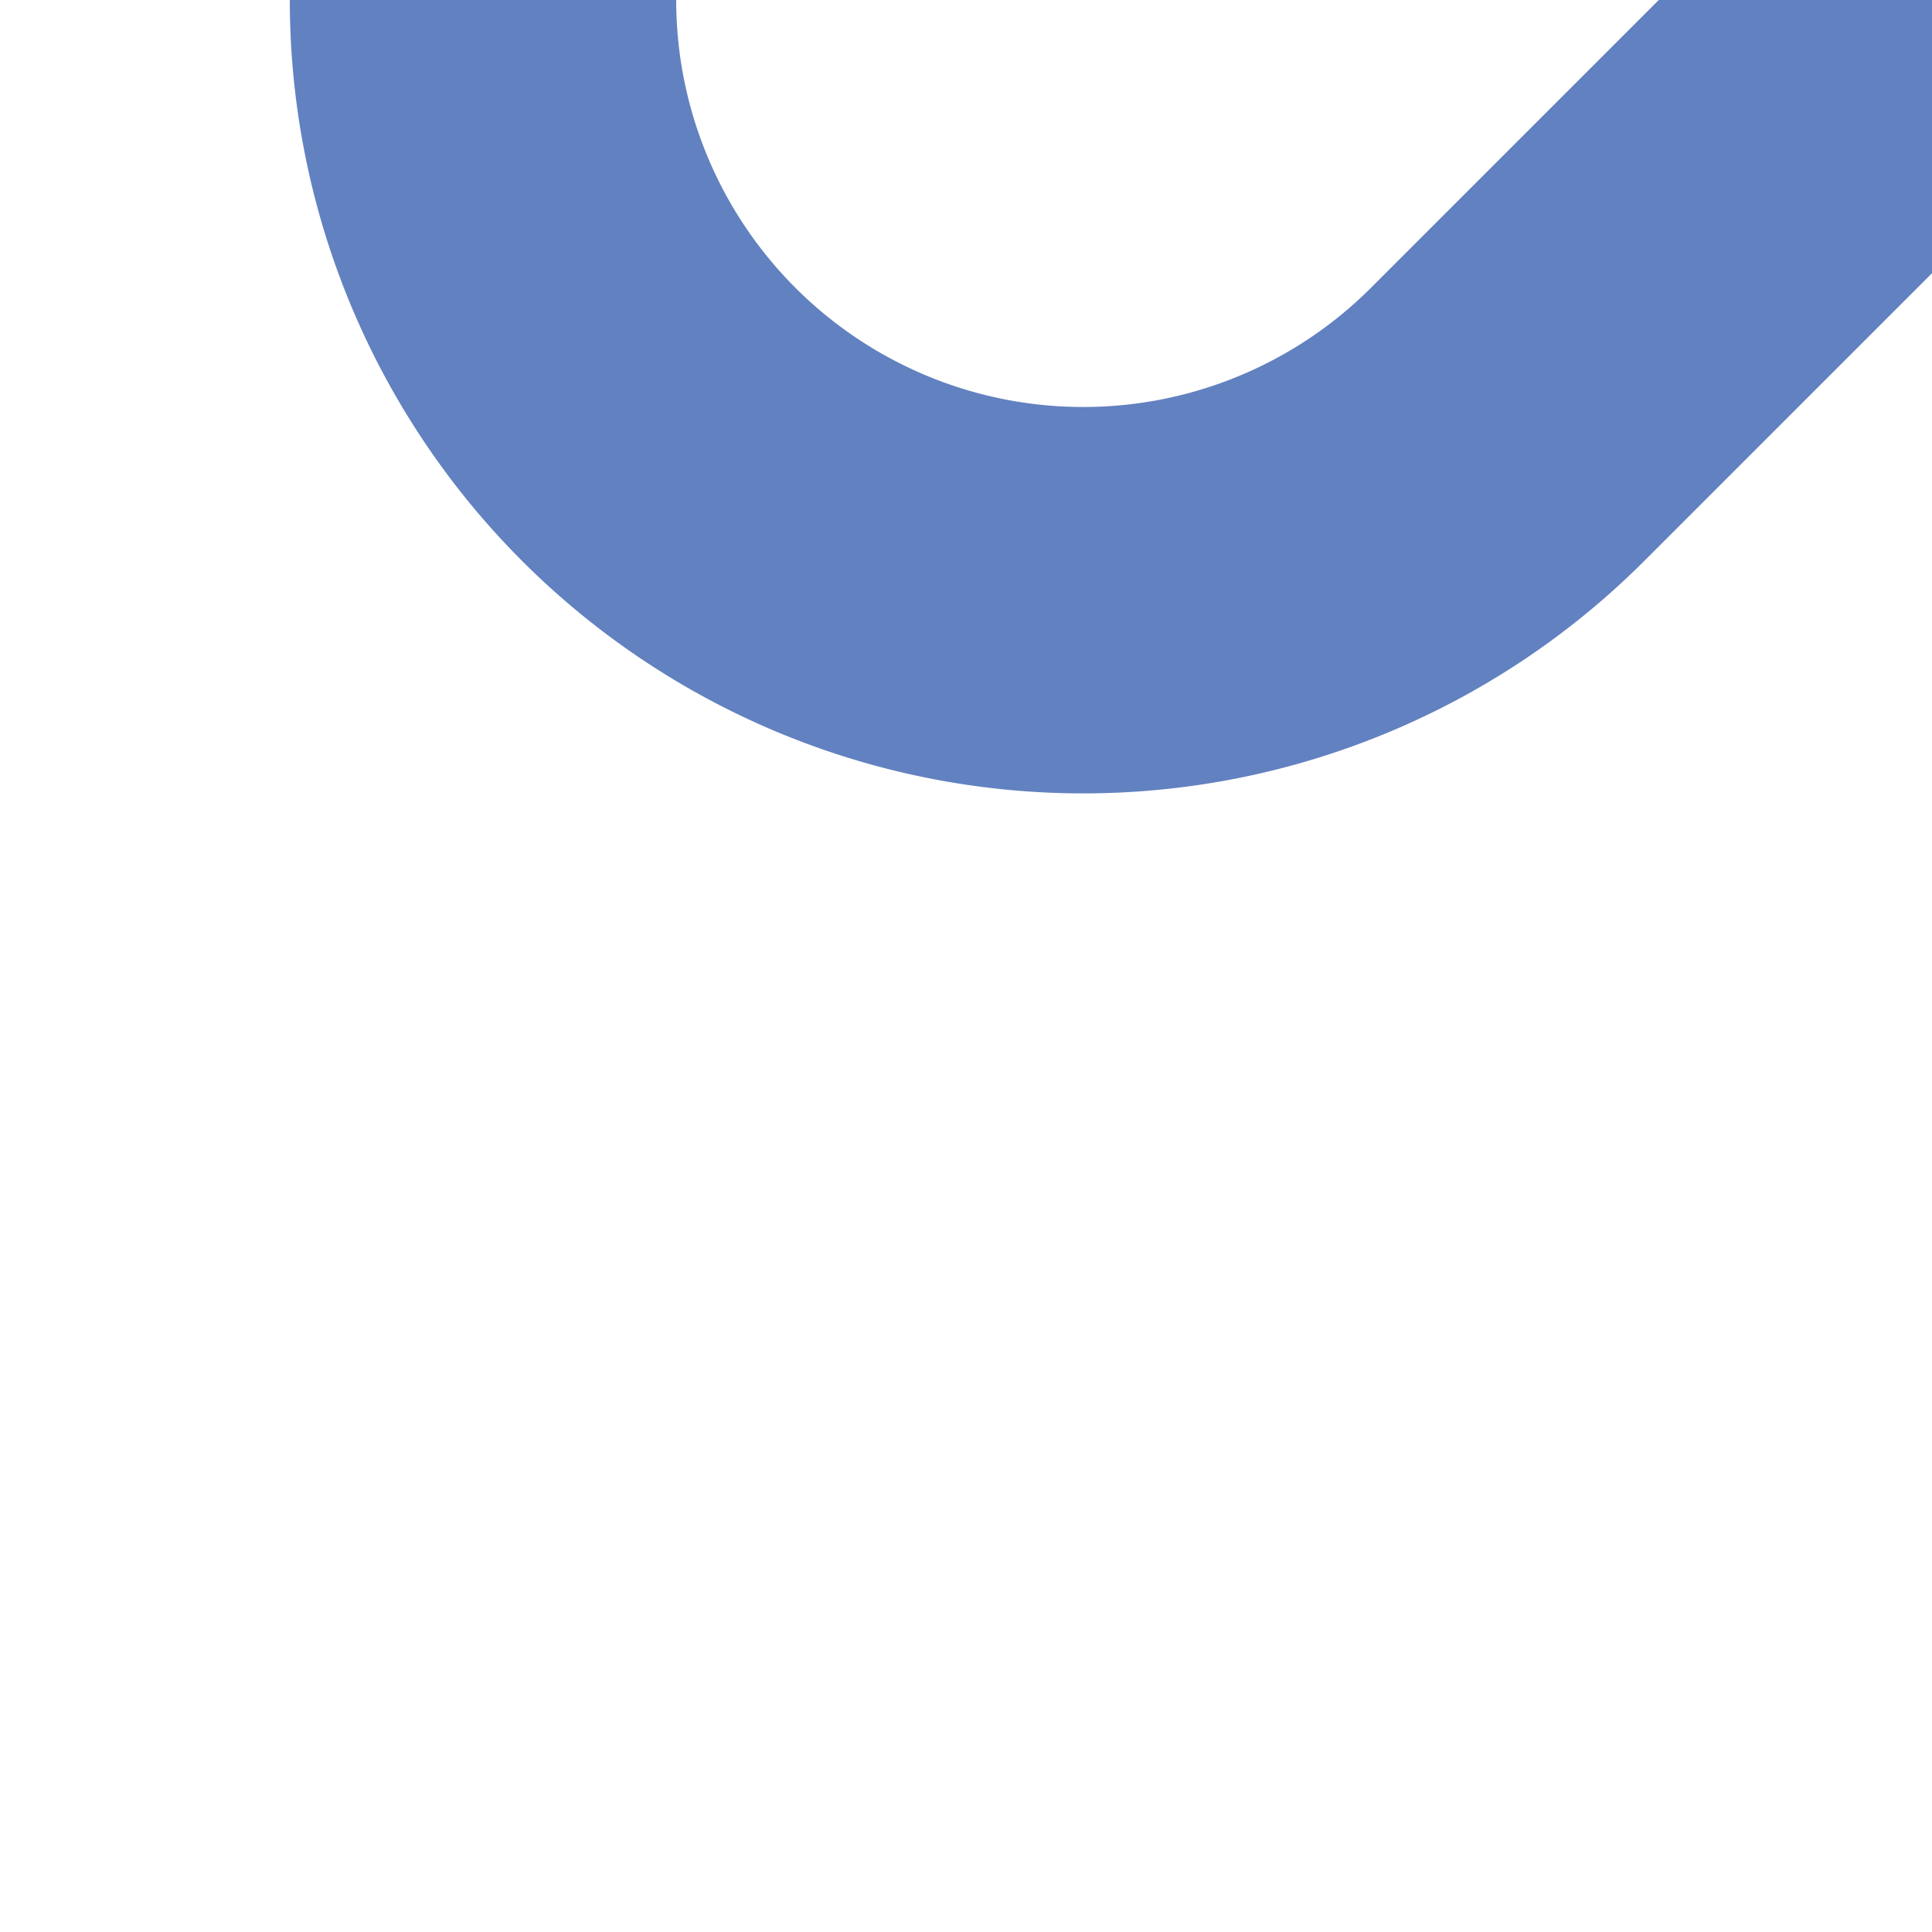 <?xml version="1.0" encoding="UTF-8"?>
<svg xmlns="http://www.w3.org/2000/svg" width="500" height="500">
 <title>uexvSTR1-</title>
 <path stroke="#6281C0" d="M 500,0 390.17,109.83 A 155.33,155.33 0 0 1 125,0" stroke-width="100" fill="none"/>
</svg>